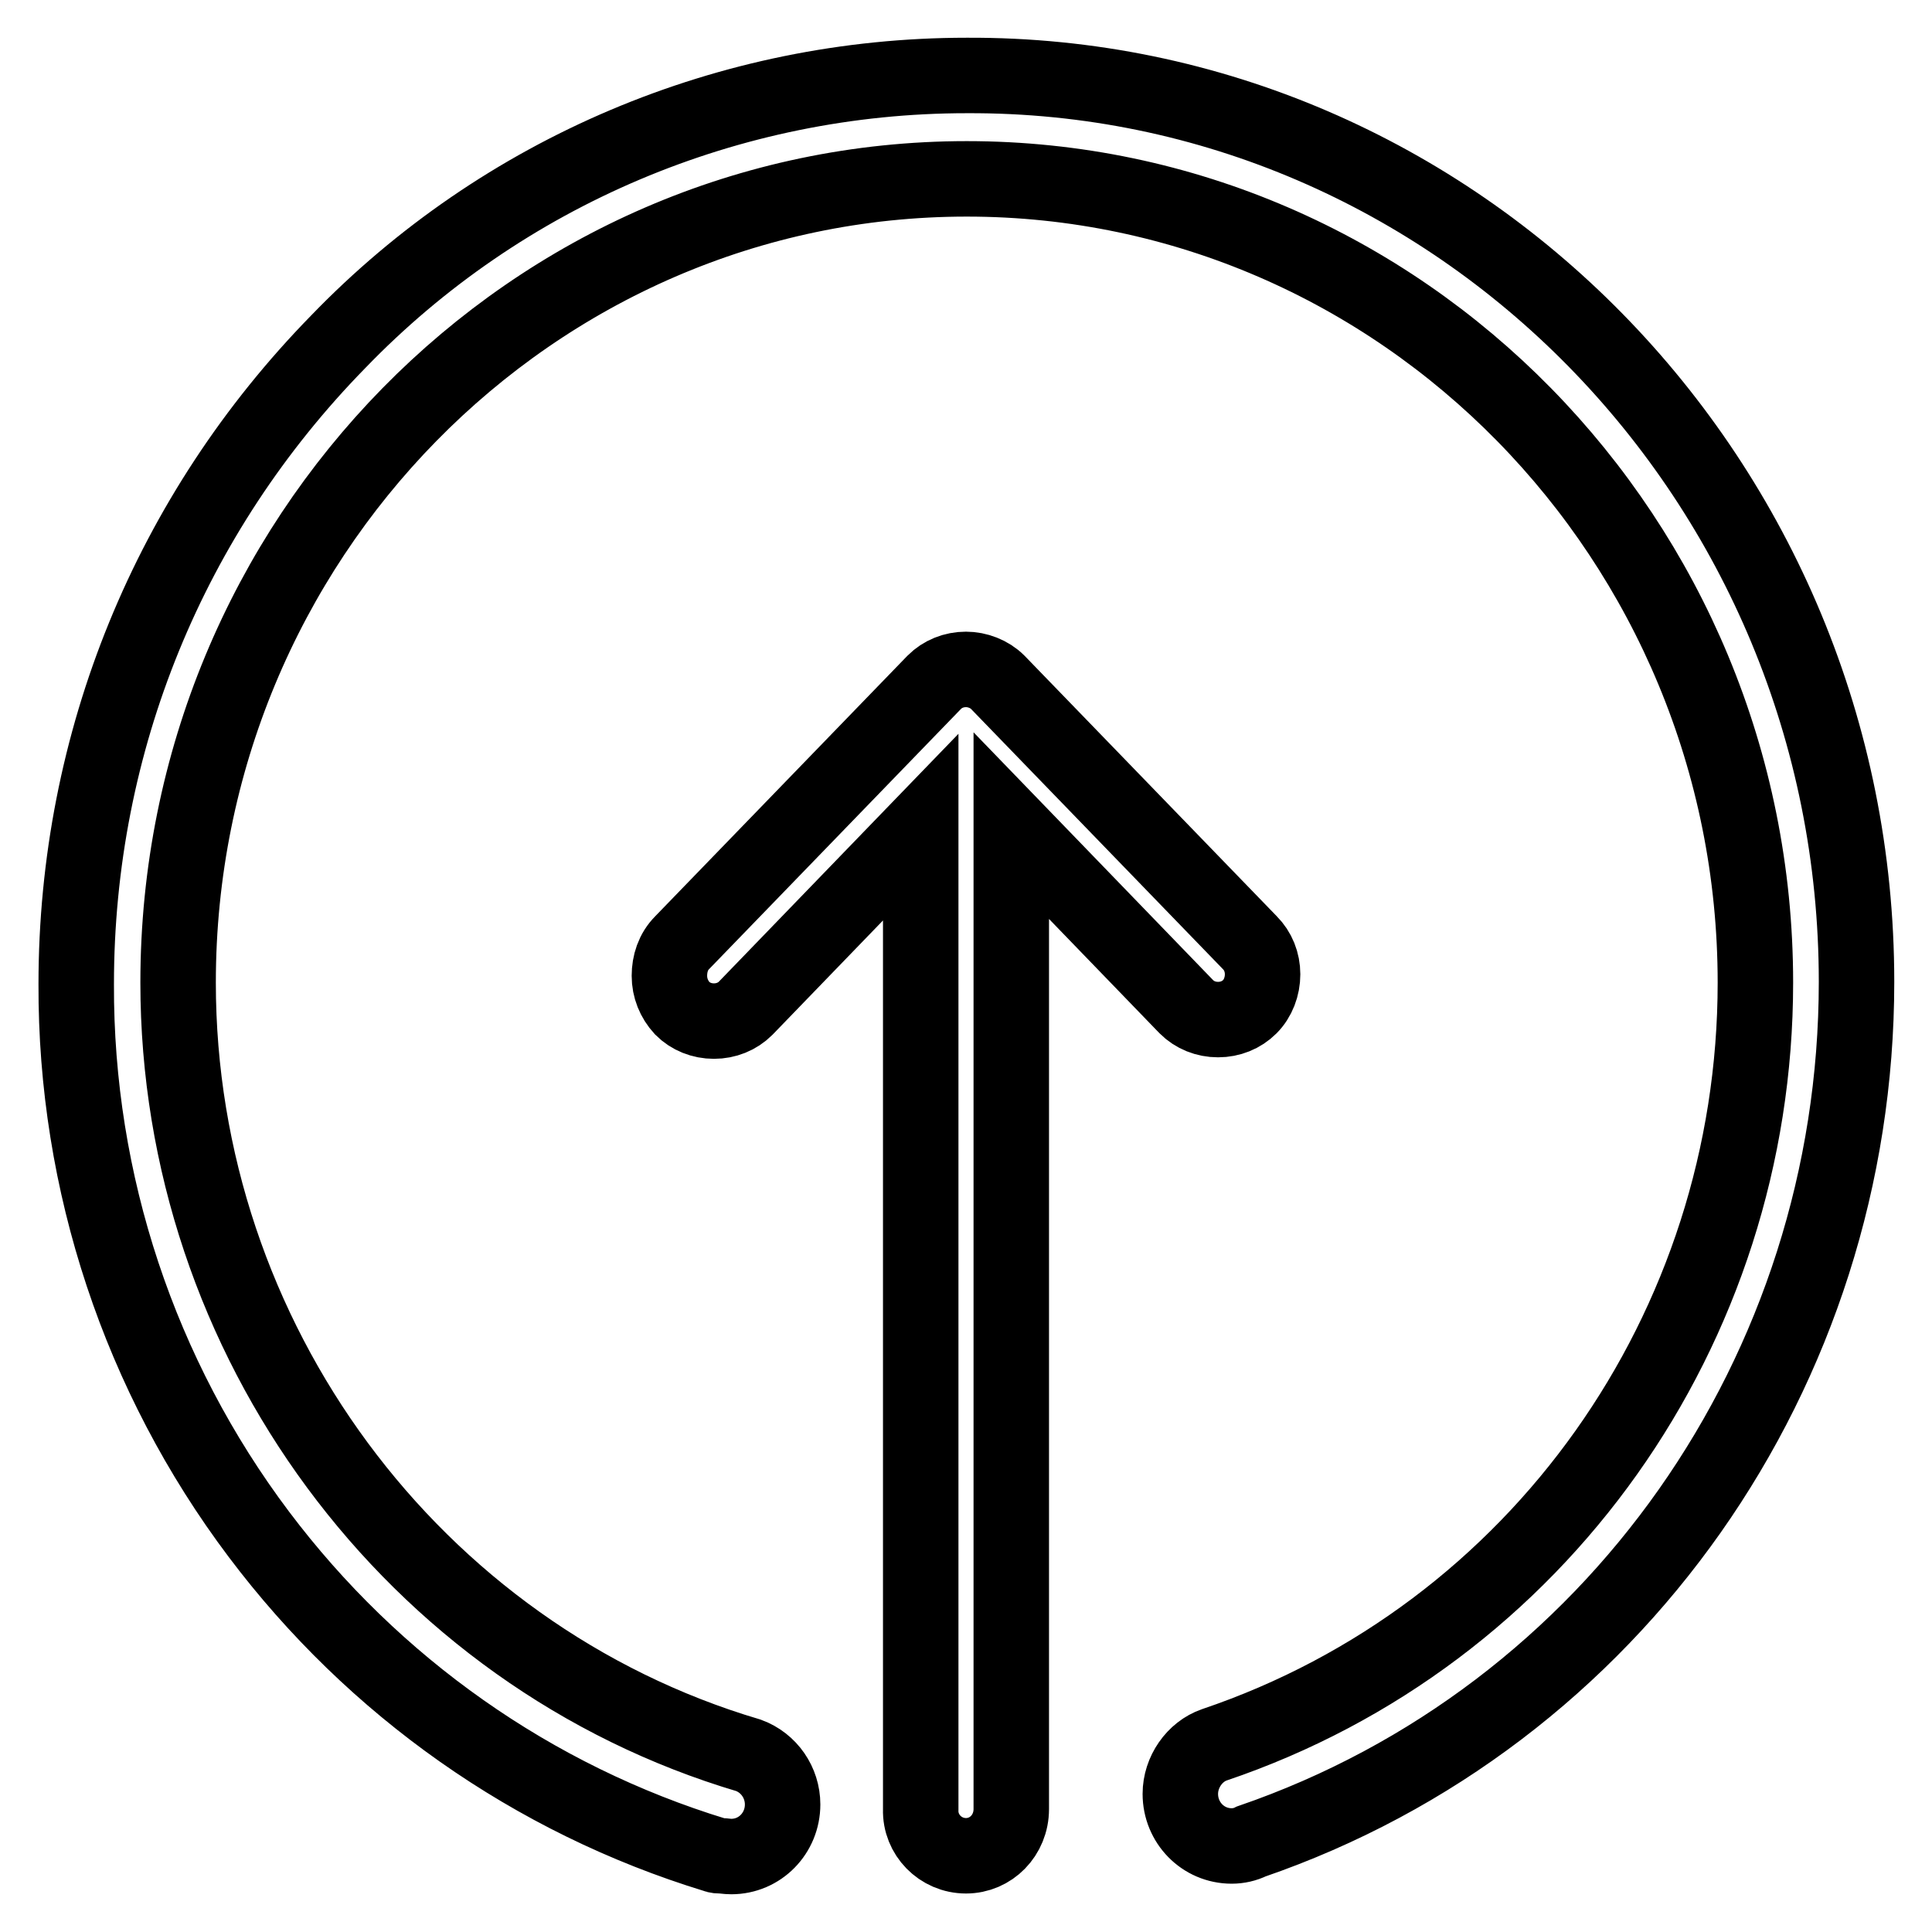 <?xml version="1.0" encoding="utf-8"?>
<!-- Svg Vector Icons : http://www.onlinewebfonts.com/icon -->
<!DOCTYPE svg PUBLIC "-//W3C//DTD SVG 1.1//EN" "http://www.w3.org/Graphics/SVG/1.1/DTD/svg11.dtd">
<svg version="1.1" xmlns="http://www.w3.org/2000/svg" xmlns:xlink="http://www.w3.org/1999/xlink" x="0px" y="0px" viewBox="0 0 256 256" enable-background="new 0 0 256 256" xml:space="preserve">
<g> <path stroke-width="10" fill-opacity="0" stroke="#000000"  d="M167.3,129.1c0,1.6-0.6,3.2-1.7,4.3c-1.1,1.1-2.6,1.7-4.2,1.7c-1.6,0-3.1-0.6-4.2-1.7l-23.2-24v130.3 c0,3.5-2.7,6.2-6,6.2c-3.4,0-6.1-2.8-6-6.1c0,0,0,0,0-0.1V109.6l-23.2,24c-1.1,1.1-2.6,1.7-4.2,1.7c-1.6,0-3.1-0.6-4.2-1.7 c-1.1-1.2-1.7-2.7-1.7-4.3c0-1.6,0.5-3.2,1.7-4.4l33.4-34.5c1.1-1.1,2.6-1.7,4.2-1.7c1.5,0,3.1,0.6,4.2,1.7l33.4,34.5 C166.7,126,167.3,127.5,167.3,129.1 M246,130.1c0,51.6-32.2,97.4-80.2,113.9c-0.8,0.4-1.7,0.6-2.6,0.6c-3.8,0-6.8-3.1-6.8-6.9l0,0 c0-2.9,1.9-5.6,4.5-6.5c42.9-14.5,71.7-55.1,71.7-101c0-58.7-46.9-106.5-104.5-106.5c-57.6,0-104.5,47.8-104.5,106.5 c0,47.2,31.1,89.2,75.6,102.4c2.7,1,4.5,3.6,4.5,6.5c0,3.8-3,6.9-6.8,6.9c0,0,0,0,0,0c-0.6,0-1-0.1-1.4-0.1h-0.1 c-0.1,0-0.4,0-0.6-0.1c-24.2-7.4-45.3-22.3-60.5-42.5c-15.8-21-24.3-46.6-24.2-72.9c0-32.1,12.4-62.3,34.7-85.1 C66.6,22.7,96.7,10,128.1,10C193,9.7,246,63.7,246,130.1"/></g>
</svg>